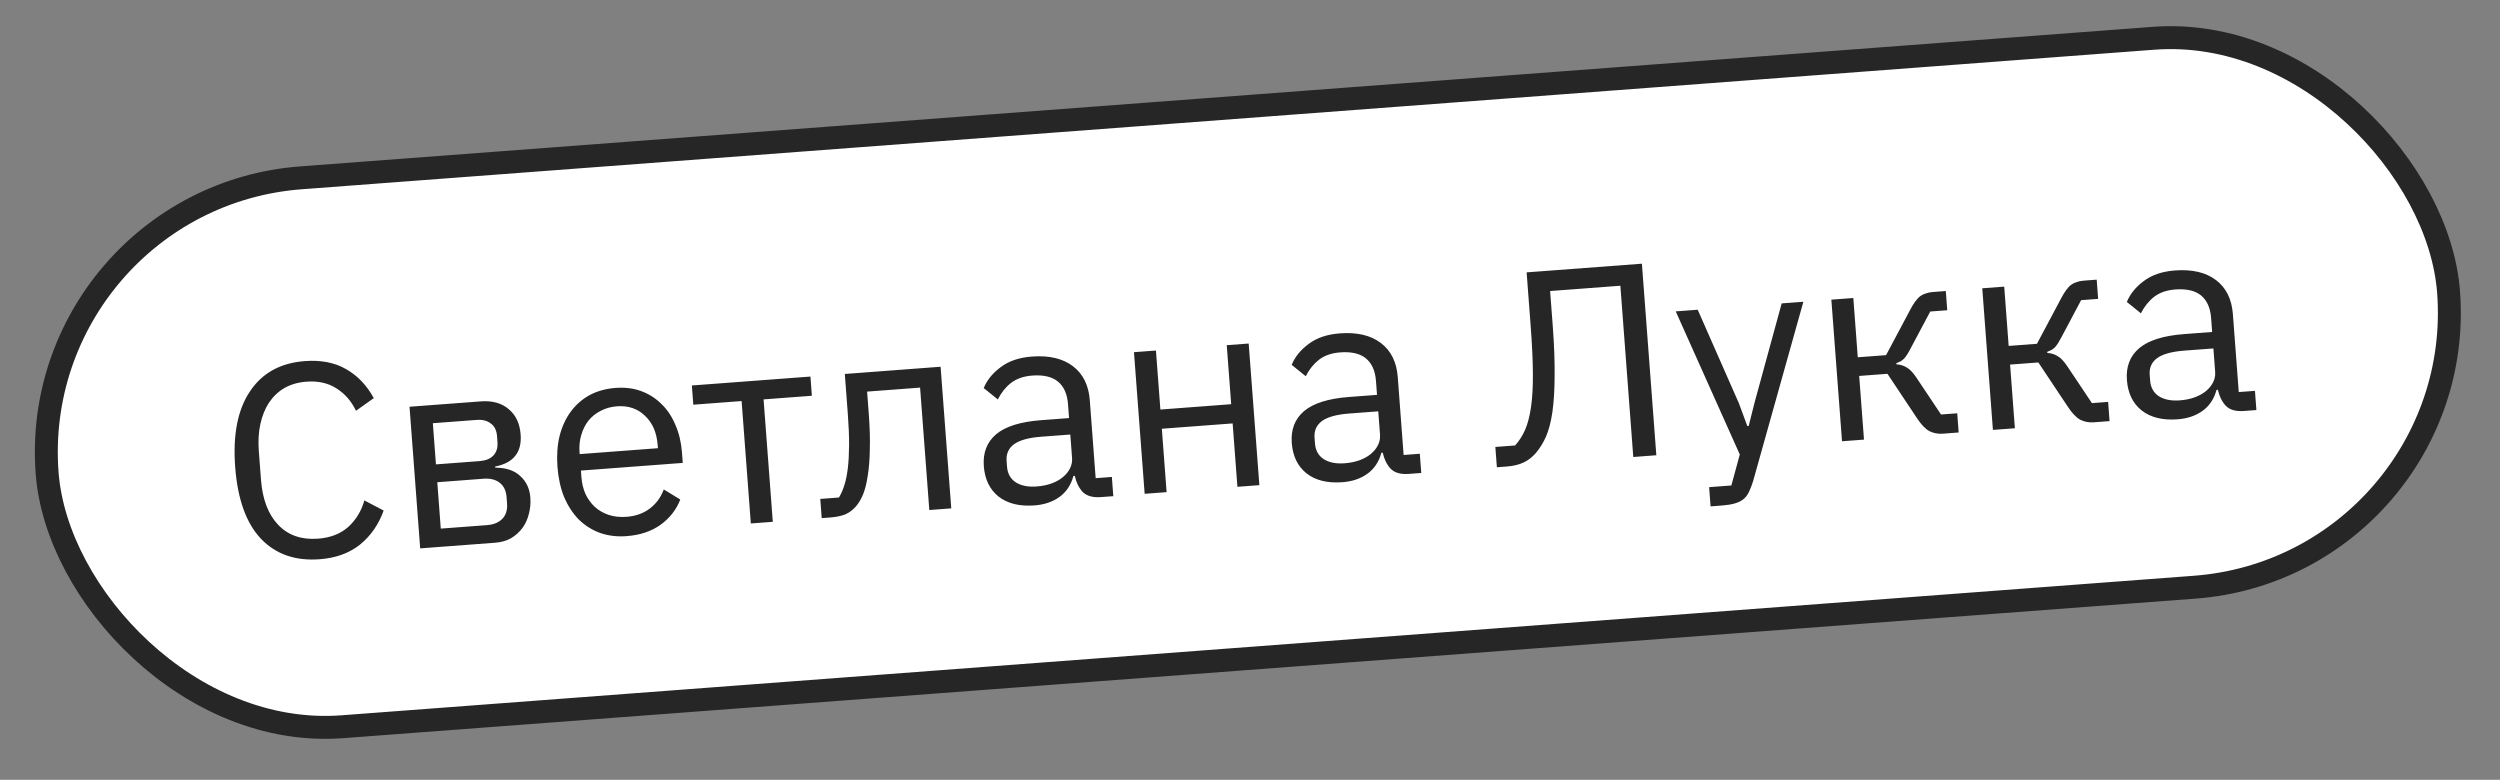 <?xml version="1.0" encoding="UTF-8"?> <svg xmlns="http://www.w3.org/2000/svg" width="109" height="34" viewBox="0 0 109 34" fill="none"><rect x="0" y="0" width="109" height="34" fill="#808080" stroke="none"/> <rect x="1.153" y="8.655" width="105" height="24" rx="12" transform="rotate(-4.308 1.153 8.655)" fill="white"></rect> <path d="M13.938 24.383C12.877 24.463 12.025 24.166 11.38 23.493C10.735 22.811 10.36 21.769 10.254 20.365C10.148 18.961 10.362 17.861 10.896 17.067C11.429 16.265 12.226 15.824 13.287 15.744C13.99 15.691 14.588 15.806 15.083 16.09C15.585 16.373 15.99 16.796 16.297 17.358L15.521 17.91C15.321 17.492 15.04 17.168 14.677 16.939C14.314 16.701 13.874 16.602 13.355 16.641C12.996 16.668 12.678 16.761 12.401 16.918C12.132 17.074 11.908 17.288 11.727 17.558C11.555 17.82 11.43 18.13 11.352 18.489C11.274 18.84 11.252 19.231 11.284 19.661L11.378 20.906C11.443 21.767 11.693 22.427 12.129 22.883C12.564 23.34 13.145 23.541 13.871 23.486C14.405 23.446 14.842 23.276 15.18 22.978C15.518 22.672 15.754 22.285 15.887 21.818L16.727 22.26C16.508 22.87 16.164 23.365 15.695 23.746C15.226 24.118 14.64 24.331 13.938 24.383ZM17.855 17.734L20.966 17.5C21.469 17.462 21.875 17.576 22.183 17.842C22.492 18.099 22.664 18.467 22.7 18.946C22.758 19.72 22.388 20.185 21.589 20.341L21.593 20.389C22.075 20.393 22.441 20.518 22.692 20.764C22.951 21.001 23.095 21.311 23.123 21.694C23.142 21.941 23.12 22.18 23.057 22.409C23.002 22.638 22.909 22.841 22.778 23.02C22.647 23.198 22.482 23.347 22.282 23.466C22.082 23.577 21.85 23.643 21.587 23.663L18.32 23.909L17.855 17.734ZM21.24 22.895C21.527 22.873 21.749 22.78 21.905 22.616C22.061 22.452 22.129 22.23 22.108 21.951L22.087 21.676C22.066 21.396 21.966 21.187 21.787 21.048C21.608 20.909 21.375 20.851 21.088 20.872L19.066 21.025L19.218 23.047L21.24 22.895ZM20.91 20.104C21.173 20.084 21.372 20.005 21.506 19.866C21.647 19.719 21.708 19.522 21.69 19.275L21.67 19.011C21.651 18.764 21.561 18.582 21.4 18.466C21.246 18.341 21.038 18.289 20.774 18.309L18.872 18.452L19.007 20.247L20.91 20.104ZM27.325 23.375C26.902 23.407 26.514 23.36 26.159 23.234C25.813 23.108 25.505 22.914 25.237 22.654C24.976 22.385 24.763 22.06 24.598 21.679C24.44 21.29 24.343 20.848 24.305 20.353C24.269 19.867 24.299 19.419 24.397 19.011C24.502 18.602 24.664 18.248 24.883 17.951C25.108 17.645 25.383 17.404 25.707 17.227C26.038 17.05 26.415 16.945 26.838 16.913C27.253 16.882 27.63 16.93 27.968 17.057C28.307 17.184 28.602 17.374 28.854 17.628C29.105 17.874 29.304 18.176 29.451 18.534C29.607 18.891 29.701 19.289 29.734 19.728L29.768 20.183L25.329 20.517L25.35 20.804C25.37 21.067 25.429 21.312 25.526 21.537C25.63 21.754 25.765 21.94 25.929 22.096C26.101 22.252 26.302 22.369 26.533 22.448C26.772 22.526 27.035 22.555 27.322 22.533C27.712 22.503 28.045 22.386 28.318 22.181C28.599 21.975 28.807 21.695 28.941 21.34L29.66 21.779C29.492 22.217 29.207 22.583 28.804 22.878C28.4 23.166 27.907 23.331 27.325 23.375ZM26.899 17.715C26.635 17.735 26.4 17.801 26.191 17.913C25.983 18.017 25.805 18.158 25.658 18.338C25.519 18.517 25.414 18.725 25.344 18.963C25.273 19.193 25.248 19.444 25.268 19.715L25.274 19.799L28.685 19.542L28.675 19.41C28.634 18.86 28.449 18.433 28.121 18.128C27.801 17.816 27.393 17.678 26.899 17.715ZM32.334 17.486L30.228 17.645L30.165 16.807L35.335 16.418L35.398 17.255L33.292 17.414L33.694 22.751L32.736 22.823L32.334 17.486ZM35.764 21.753L36.578 21.691C36.67 21.54 36.749 21.361 36.814 21.156C36.879 20.951 36.929 20.706 36.964 20.423C36.998 20.139 37.017 19.805 37.02 19.42C37.023 19.034 37.005 18.582 36.966 18.064L36.834 16.305L41.01 15.99L41.475 22.165L40.518 22.237L40.116 16.9L37.806 17.074L37.877 18.019C37.923 18.618 37.938 19.142 37.924 19.592C37.918 20.042 37.887 20.429 37.831 20.755C37.783 21.079 37.715 21.349 37.627 21.564C37.538 21.771 37.439 21.939 37.328 22.068C37.188 22.231 37.029 22.351 36.85 22.429C36.671 22.499 36.453 22.543 36.198 22.562L35.827 22.59L35.764 21.753ZM48.002 21.673C47.643 21.7 47.376 21.624 47.202 21.445C47.036 21.265 46.922 21.032 46.861 20.748L46.801 20.753C46.694 21.146 46.493 21.45 46.196 21.665C45.899 21.88 45.535 22.003 45.105 22.036C44.451 22.085 43.928 21.956 43.535 21.648C43.151 21.34 42.937 20.899 42.894 20.325C42.85 19.743 43.028 19.28 43.427 18.937C43.835 18.593 44.489 18.388 45.391 18.32L46.611 18.228L46.565 17.618C46.532 17.179 46.387 16.853 46.13 16.64C45.874 16.426 45.498 16.338 45.003 16.375C44.628 16.404 44.32 16.511 44.077 16.698C43.842 16.884 43.652 17.123 43.505 17.415L42.89 16.92C43.032 16.572 43.278 16.269 43.628 16.01C43.977 15.743 44.431 15.588 44.989 15.546C45.739 15.49 46.335 15.629 46.778 15.965C47.22 16.301 47.466 16.796 47.515 17.45L47.771 20.848L48.477 20.795L48.54 21.633L48.002 21.673ZM45.199 21.21C45.438 21.192 45.656 21.148 45.851 21.077C46.046 21.006 46.212 20.913 46.347 20.799C46.483 20.684 46.586 20.556 46.655 20.415C46.725 20.273 46.754 20.122 46.742 19.963L46.665 18.946L45.397 19.041C44.846 19.083 44.449 19.193 44.206 19.372C43.971 19.55 43.865 19.791 43.888 20.094L43.906 20.345C43.929 20.648 44.055 20.875 44.283 21.027C44.519 21.177 44.824 21.239 45.199 21.21ZM49.441 15.355L50.399 15.283L50.593 17.856L53.68 17.623L53.486 15.05L54.443 14.978L54.908 21.153L53.951 21.225L53.743 18.461L50.656 18.693L50.864 21.457L49.907 21.53L49.441 15.355ZM61.428 20.662C61.069 20.689 60.803 20.613 60.629 20.433C60.463 20.253 60.349 20.021 60.288 19.737L60.228 19.741C60.121 20.134 59.919 20.439 59.623 20.653C59.326 20.868 58.962 20.992 58.532 21.024C57.877 21.074 57.354 20.945 56.962 20.637C56.578 20.329 56.364 19.888 56.321 19.314C56.277 18.731 56.455 18.269 56.854 17.926C57.261 17.582 57.916 17.376 58.817 17.308L60.038 17.216L59.992 16.606C59.959 16.167 59.814 15.841 59.557 15.628C59.3 15.415 58.925 15.327 58.43 15.364C58.055 15.392 57.746 15.5 57.504 15.687C57.269 15.873 57.078 16.112 56.932 16.404L56.317 15.908C56.459 15.561 56.705 15.257 57.055 14.998C57.404 14.731 57.857 14.577 58.416 14.535C59.166 14.478 59.762 14.618 60.204 14.954C60.647 15.289 60.893 15.784 60.942 16.438L61.198 19.837L61.904 19.784L61.967 20.621L61.428 20.662ZM58.626 20.199C58.865 20.181 59.082 20.137 59.278 20.066C59.473 19.995 59.638 19.902 59.774 19.788C59.91 19.673 60.013 19.545 60.082 19.403C60.152 19.262 60.181 19.111 60.169 18.952L60.092 17.934L58.824 18.03C58.273 18.071 57.876 18.182 57.633 18.36C57.398 18.538 57.291 18.779 57.314 19.082L57.333 19.334C57.356 19.637 57.481 19.864 57.709 20.015C57.945 20.166 58.251 20.227 58.626 20.199ZM65.197 19.487L66.059 19.422C66.229 19.233 66.373 19.01 66.49 18.752C66.606 18.487 66.693 18.155 66.751 17.758C66.81 17.36 66.837 16.873 66.834 16.295C66.831 15.718 66.798 15.014 66.735 14.185L66.561 11.875L71.587 11.497L72.216 19.849L71.211 19.925L70.648 12.458L67.585 12.689L67.698 14.185C67.763 15.046 67.79 15.786 67.781 16.405C67.779 17.015 67.746 17.538 67.683 17.976C67.619 18.406 67.525 18.762 67.402 19.044C67.278 19.319 67.132 19.554 66.962 19.752C66.807 19.932 66.629 20.07 66.427 20.165C66.226 20.26 65.982 20.319 65.695 20.34L65.264 20.373L65.197 19.487ZM77.681 13.228L78.627 13.157L76.436 20.975C76.378 21.164 76.317 21.321 76.255 21.446C76.192 21.579 76.112 21.686 76.014 21.765C75.915 21.845 75.788 21.907 75.631 21.951C75.481 21.994 75.295 22.024 75.072 22.041L74.581 22.078L74.518 21.24L75.487 21.167L75.855 19.816L73.062 13.576L74.02 13.504L75.82 17.592L76.183 18.576L76.243 18.571L76.502 17.541L77.681 13.228ZM79.847 13.065L80.805 12.993L80.999 15.577L82.232 15.485L83.286 13.504C83.363 13.354 83.438 13.232 83.511 13.138C83.584 13.036 83.658 12.958 83.734 12.904C83.811 12.851 83.892 12.812 83.978 12.79C84.064 12.759 84.163 12.74 84.275 12.731L84.837 12.689L84.9 13.527L84.159 13.582L83.305 15.187C83.249 15.296 83.199 15.384 83.156 15.451C83.113 15.518 83.069 15.578 83.025 15.629C82.98 15.673 82.931 15.713 82.878 15.749C82.824 15.777 82.757 15.806 82.68 15.836L82.683 15.884C82.853 15.895 83 15.94 83.127 16.019C83.26 16.089 83.404 16.239 83.558 16.468L84.629 18.072L85.335 18.019L85.398 18.856L84.704 18.909C84.497 18.924 84.301 18.887 84.118 18.796C83.942 18.697 83.763 18.51 83.582 18.235L82.293 16.298L81.061 16.391L81.27 19.167L80.312 19.239L79.847 13.065ZM86.427 12.569L87.384 12.497L87.578 15.082L88.811 14.989L89.865 13.008C89.942 12.858 90.017 12.736 90.09 12.642C90.163 12.54 90.237 12.463 90.313 12.409C90.39 12.355 90.471 12.317 90.558 12.294C90.643 12.264 90.742 12.244 90.854 12.236L91.416 12.193L91.479 13.031L90.737 13.087L89.884 14.692C89.828 14.8 89.778 14.888 89.735 14.956C89.692 15.023 89.648 15.082 89.604 15.134C89.559 15.177 89.51 15.217 89.457 15.253C89.403 15.281 89.337 15.31 89.259 15.34L89.262 15.388C89.431 15.399 89.579 15.444 89.706 15.523C89.839 15.593 89.983 15.743 90.136 15.972L91.208 17.576L91.914 17.523L91.977 18.361L91.283 18.413C91.076 18.429 90.88 18.391 90.697 18.301C90.521 18.202 90.343 18.015 90.161 17.739L88.872 15.803L87.64 15.896L87.849 18.672L86.891 18.744L86.427 12.569ZM97.841 17.919C97.482 17.946 97.216 17.87 97.042 17.69C96.876 17.51 96.762 17.278 96.7 16.994L96.641 16.999C96.534 17.392 96.332 17.696 96.035 17.911C95.739 18.125 95.375 18.249 94.944 18.282C94.29 18.331 93.767 18.202 93.374 17.894C92.99 17.586 92.777 17.145 92.733 16.571C92.689 15.989 92.867 15.526 93.267 15.183C93.674 14.839 94.328 14.634 95.23 14.566L96.45 14.474L96.404 13.863C96.371 13.425 96.226 13.099 95.97 12.885C95.713 12.672 95.337 12.584 94.843 12.621C94.468 12.649 94.159 12.757 93.916 12.944C93.681 13.13 93.491 13.369 93.344 13.661L92.73 13.165C92.872 12.818 93.118 12.514 93.467 12.255C93.816 11.989 94.27 11.834 94.828 11.792C95.578 11.736 96.174 11.875 96.617 12.211C97.059 12.546 97.305 13.041 97.354 13.696L97.61 17.094L98.316 17.041L98.379 17.878L97.841 17.919ZM95.038 17.456C95.278 17.438 95.495 17.394 95.69 17.323C95.885 17.252 96.051 17.159 96.187 17.045C96.322 16.93 96.425 16.802 96.495 16.661C96.564 16.519 96.593 16.368 96.581 16.209L96.504 15.192L95.236 15.287C94.686 15.329 94.289 15.439 94.045 15.618C93.81 15.796 93.704 16.036 93.727 16.34L93.746 16.591C93.769 16.894 93.894 17.121 94.122 17.273C94.358 17.423 94.663 17.484 95.038 17.456Z" fill="#262626"></path> <rect x="1.153" y="8.655" width="105" height="24" rx="12" transform="rotate(-4.308 1.153 8.655)" stroke="#262626"></rect> </svg> 